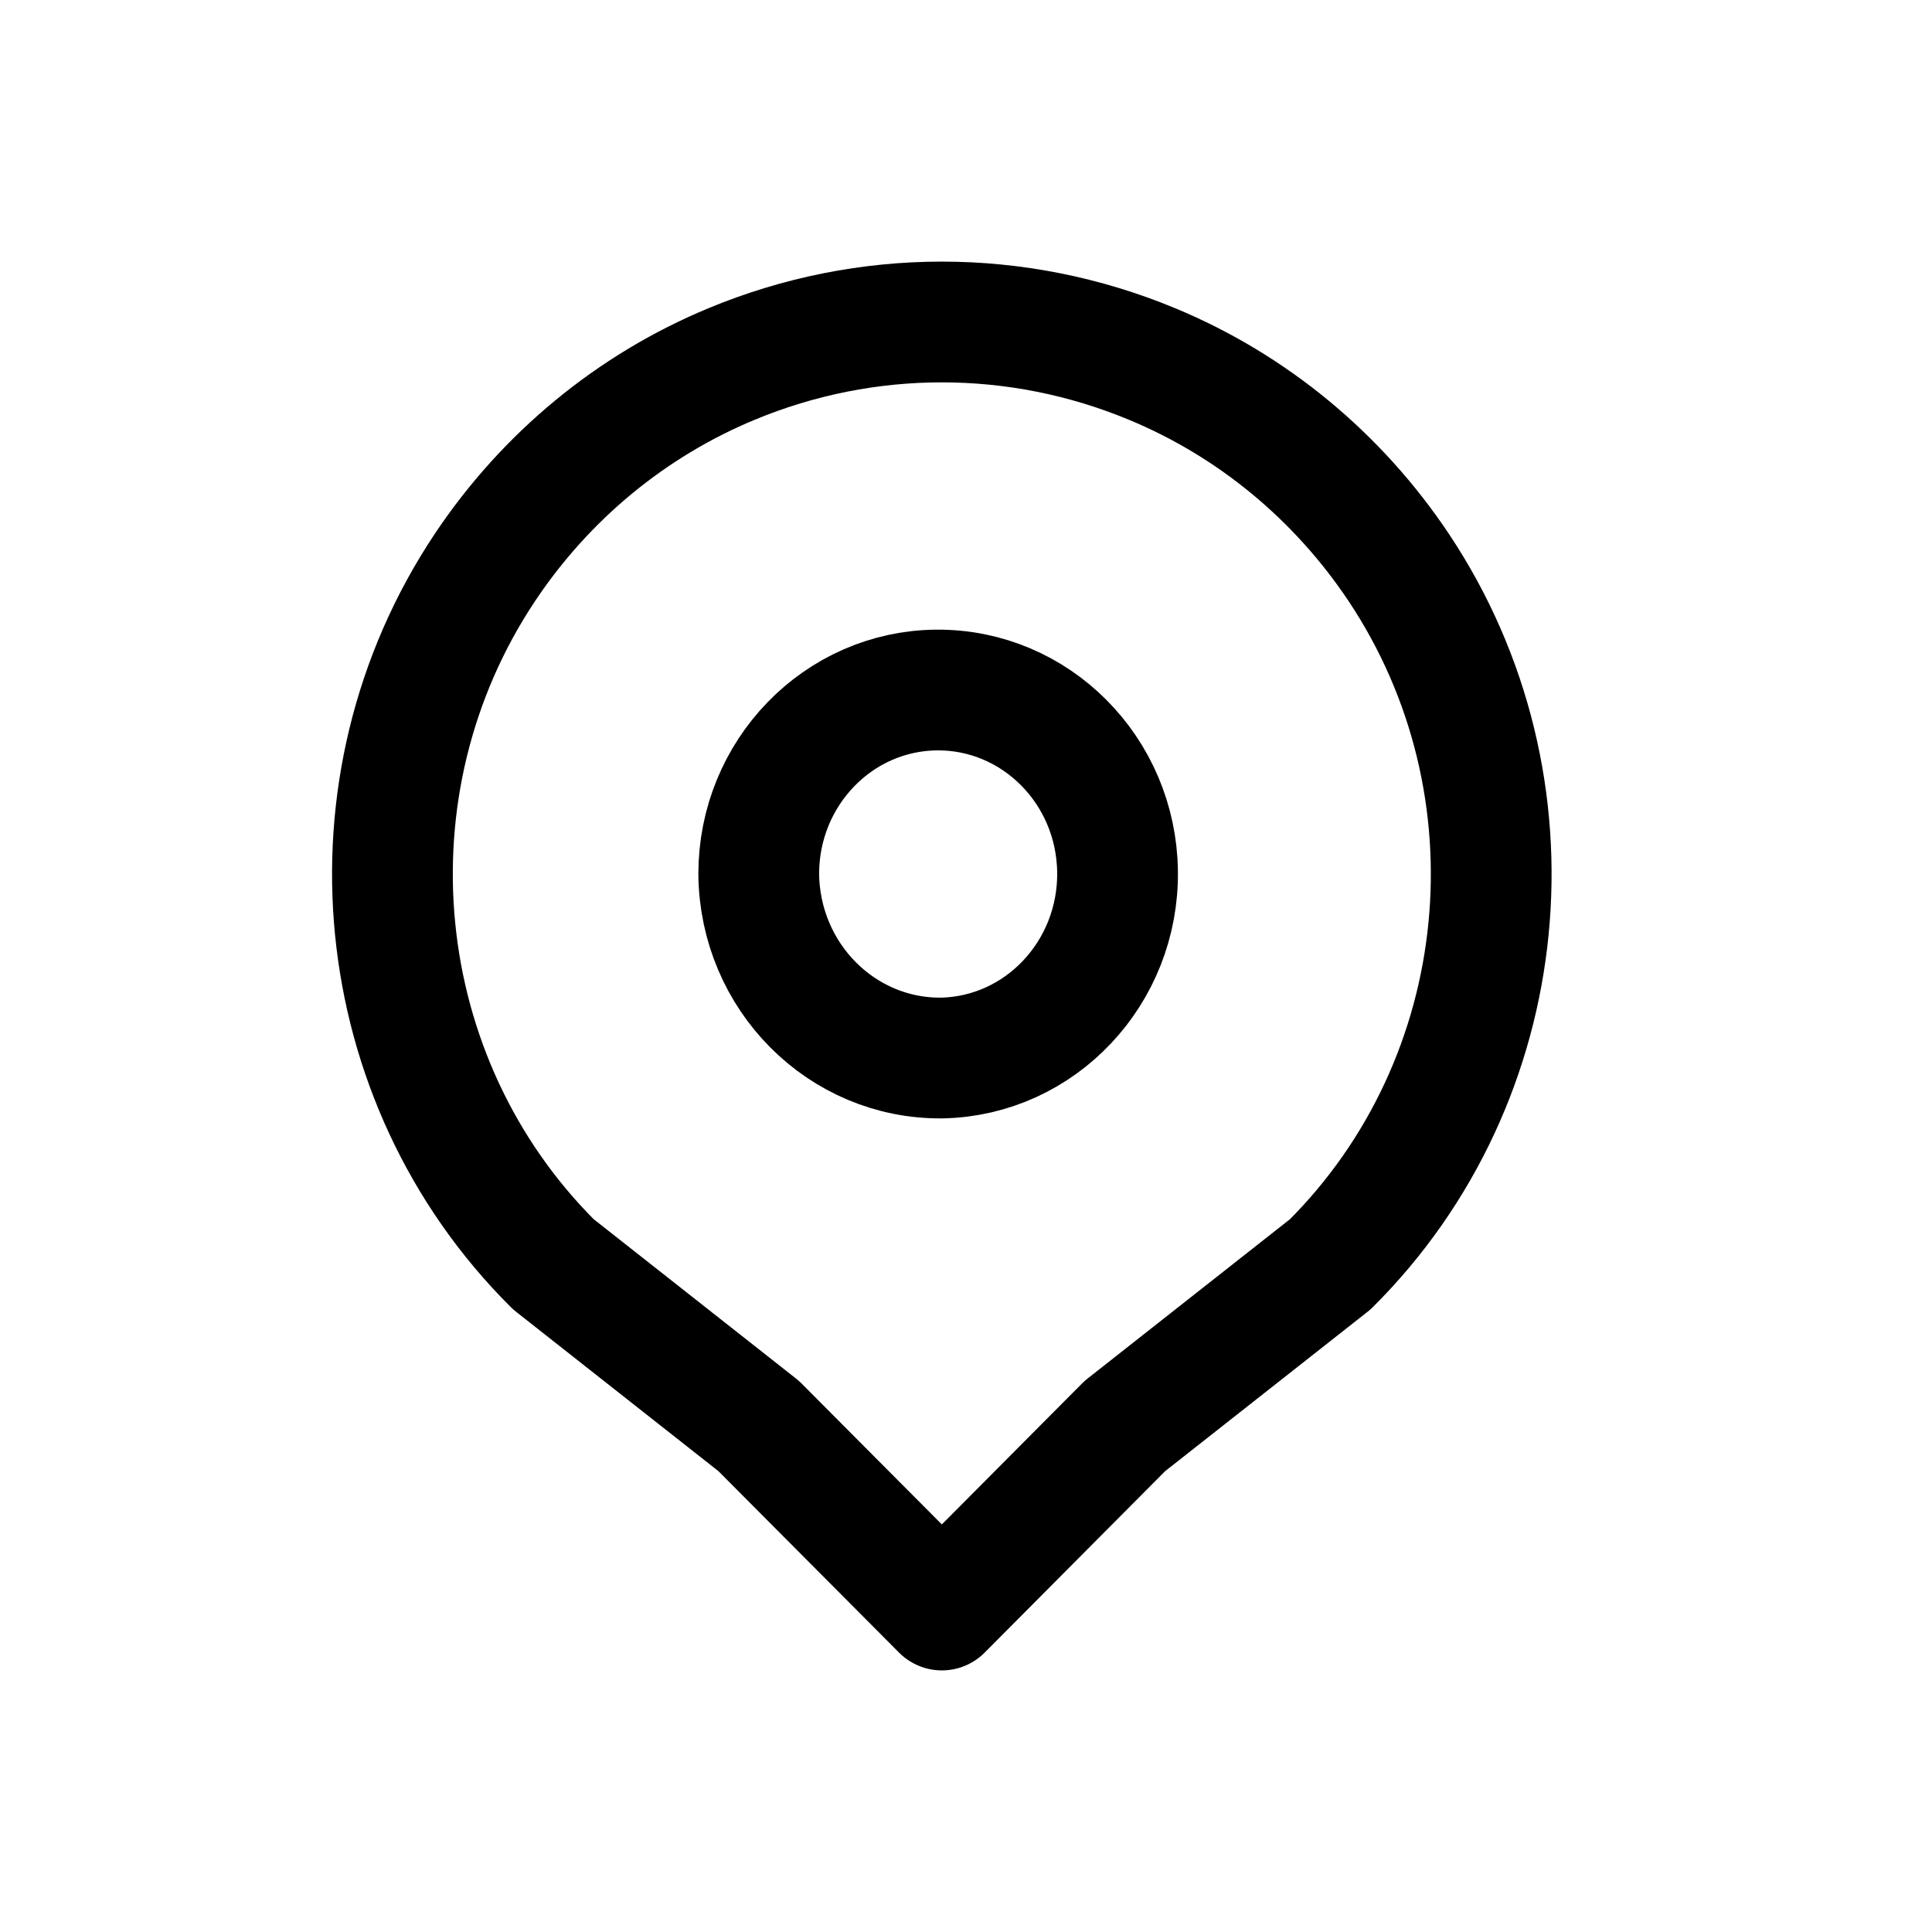 <svg width="32" height="32" viewBox="0 0 32 32" fill="none" xmlns="http://www.w3.org/2000/svg">
<path fill-rule="evenodd" clip-rule="evenodd" d="M8.033 9.397C5.62 13.015 6.098 17.889 9.166 20.941L12.566 23.619L15.6 26.667L18.632 23.619L22.033 20.941C25.101 17.889 25.579 13.015 23.166 9.397C22.157 7.887 20.737 6.715 19.082 6.029C16.849 5.101 14.35 5.101 12.117 6.029C10.462 6.715 9.041 7.887 8.033 9.397Z" stroke="black" stroke-width="2" stroke-linecap="round" stroke-linejoin="round"/>
<path fill-rule="evenodd" clip-rule="evenodd" d="M15.6 17.524C17.232 17.49 18.532 16.11 18.51 14.435C18.488 12.76 17.152 11.418 15.518 11.429C13.885 11.44 12.567 12.801 12.567 14.476C12.584 16.177 13.941 17.541 15.6 17.524Z" stroke="black" stroke-width="2" stroke-linecap="round" stroke-linejoin="round"/>
</svg>
